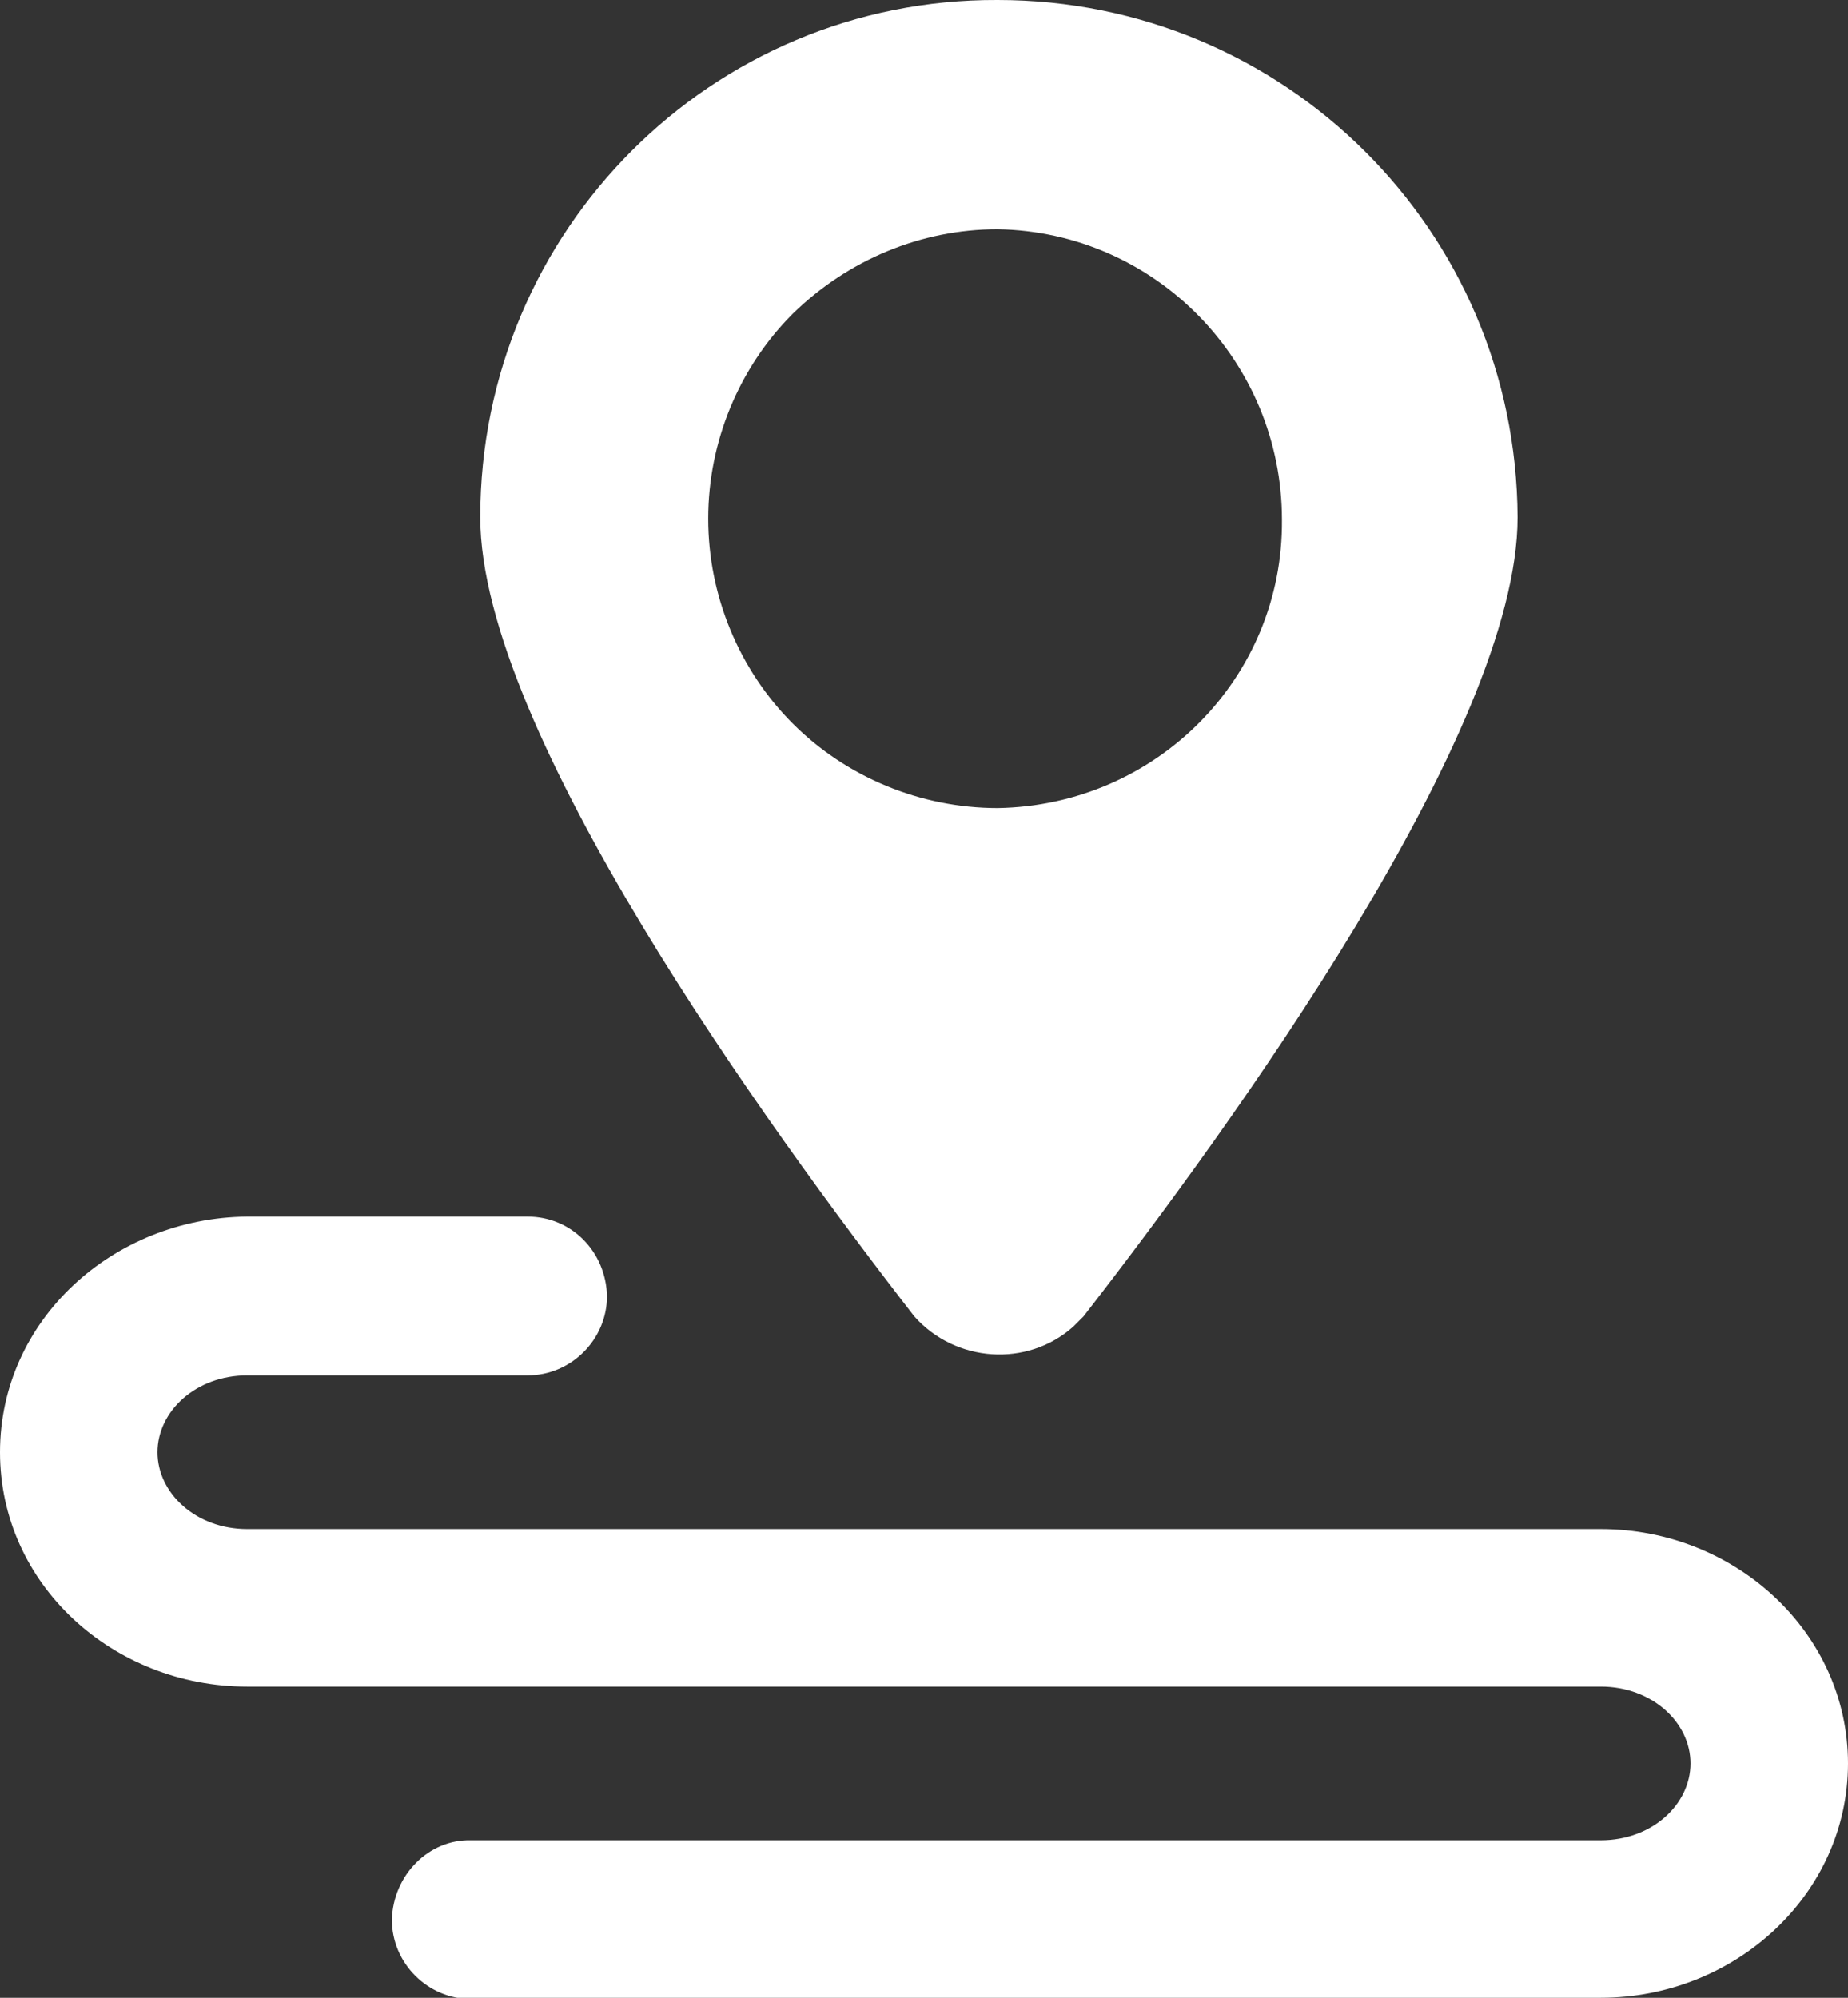 <?xml version="1.0" encoding="utf-8"?>
<!-- Generator: Adobe Illustrator 21.1.0, SVG Export Plug-In . SVG Version: 6.00 Build 0)  -->
<svg version="1.1" id="图层_1" xmlns="http://www.w3.org/2000/svg" xmlns:xlink="http://www.w3.org/1999/xlink" x="0px" y="0px"
	 viewBox="0 0 144.3 156" style="enable-background:new 0 0 144.3 156;" xml:space="preserve">
<rect x="0" y="0" width="144.3" height="156" fill="#333333" stroke="none"/>
<style type="text/css">
	.st0{fill:#ffffff;}
</style>
<g>
	<path class="st0" d="M125,156c10.5,0,19.3-8.1,19.3-18.3s-8.8-18.3-19.3-18.3H19.3c-4,0-7-2.8-7-6c0-3.2,3-6,7-6h21.9
		c3.4,0,6.2-2.8,6.2-6.2c-0.1-3.5-2.8-6.2-6.2-6.2H19.3C8.8,95.1,0,103.1,0,113.4s8.8,18.3,19.3,18.3H125c4,0,7,2.8,7,6
		c0,3.2-3,6-7,6H36.8c-3.3-0.1-6.1,2.7-6.2,6.2c0,3.4,2.8,6.2,6.2,6.2H125z M77.9,0C55.6-0.1,37.5,18,37.5,40.4
		c0,16.6,22.4,47.6,33.9,62.4c3.2,3.6,8.8,4,12.4,0.8l0.8-0.8c11.5-14.8,33.9-45.7,33.9-62.4C118.4,18,100.3,0,77.9,0z M77.9,63.1
		c-6,0-11.8-2.4-16-6.6s-6.6-10-6.6-16s2.4-11.8,6.6-16c4.3-4.2,10-6.6,16-6.6c12.3,0.2,22.2,10.3,22.2,22.7
		C100.2,52.9,90.3,62.9,77.9,63.1z"/>
</g>
</svg>
